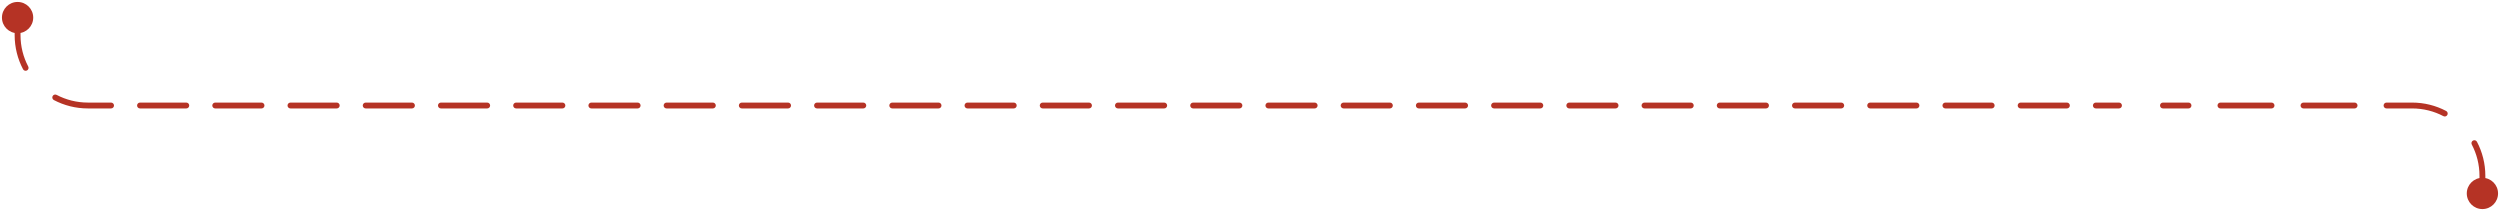 <?xml version="1.0" encoding="UTF-8"?> <svg xmlns="http://www.w3.org/2000/svg" width="853" height="72" viewBox="0 0 853 72" fill="none"><path d="M841.667 66C841.667 68.945 844.054 71.333 847 71.333C849.946 71.333 852.333 68.945 852.333 66C852.333 63.054 849.946 60.667 847 60.667C844.054 60.667 841.667 63.054 841.667 66ZM738 35C737.448 35 737 35.448 737 36C737 36.552 737.448 37 738 37V35ZM723 37C723.552 37 724 36.552 724 36C724 35.448 723.552 35 723 35V37ZM0.667 6C0.667 8.946 3.054 11.333 6 11.333C8.946 11.333 11.333 8.946 11.333 6C11.333 3.054 8.946 0.667 6 0.667C3.054 0.667 0.667 3.054 0.667 6ZM746.718 37C747.27 37 747.718 36.552 747.718 36C747.718 35.448 747.27 35 746.718 35V37ZM757.615 35C757.063 35 756.615 35.448 756.615 36C756.615 36.552 757.063 37 757.615 37V35ZM775.051 37C775.604 37 776.051 36.552 776.051 36C776.051 35.448 775.604 35 775.051 35V37ZM785.949 35C785.396 35 784.949 35.448 784.949 36C784.949 36.552 785.396 37 785.949 37V35ZM803.385 37C803.937 37 804.385 36.552 804.385 36C804.385 35.448 803.937 35 803.385 35V37ZM814.282 35C813.73 35 813.282 35.448 813.282 36C813.282 36.552 813.73 37 814.282 37V35ZM833.69 39.63C834.179 39.887 834.784 39.699 835.041 39.21C835.298 38.721 835.11 38.117 834.621 37.86L833.69 39.63ZM845.14 48.379C844.883 47.89 844.279 47.702 843.79 47.959C843.301 48.216 843.113 48.821 843.37 49.31L845.14 48.379ZM846 61.846C846 62.398 846.448 62.846 847 62.846C847.552 62.846 848 62.398 848 61.846H846ZM848 64.154C848 63.602 847.552 63.154 847 63.154C846.448 63.154 846 63.602 846 64.154H848ZM5 7.846C5 8.398 5.448 8.846 6 8.846C6.552 8.846 7 8.398 7 7.846H5ZM7 10.154C7 9.602 6.552 9.154 6 9.154C5.448 9.154 5 9.602 5 10.154H7ZM7.86 23.621C8.117 24.11 8.721 24.298 9.21 24.041C9.699 23.784 9.887 23.179 9.63 22.69L7.86 23.621ZM19.31 32.37C18.821 32.113 18.216 32.301 17.959 32.79C17.702 33.279 17.89 33.883 18.379 34.14L19.31 32.37ZM37.897 37C38.45 37 38.897 36.552 38.897 36C38.897 35.448 38.45 35 37.897 35V37ZM47.769 35C47.217 35 46.769 35.448 46.769 36C46.769 36.552 47.217 37 47.769 37V35ZM63.564 37C64.116 37 64.564 36.552 64.564 36C64.564 35.448 64.116 35 63.564 35V37ZM73.436 35C72.884 35 72.436 35.448 72.436 36C72.436 36.552 72.884 37 73.436 37V35ZM89.231 37C89.783 37 90.231 36.552 90.231 36C90.231 35.448 89.783 35 89.231 35V37ZM99.103 35C98.55 35 98.103 35.448 98.103 36C98.103 36.552 98.55 37 99.103 37V35ZM114.897 37C115.45 37 115.897 36.552 115.897 36C115.897 35.448 115.45 35 114.897 35V37ZM124.769 35C124.217 35 123.769 35.448 123.769 36C123.769 36.552 124.217 37 124.769 37V35ZM140.564 37C141.116 37 141.564 36.552 141.564 36C141.564 35.448 141.116 35 140.564 35V37ZM150.436 35C149.884 35 149.436 35.448 149.436 36C149.436 36.552 149.884 37 150.436 37V35ZM166.231 37C166.783 37 167.231 36.552 167.231 36C167.231 35.448 166.783 35 166.231 35V37ZM176.103 35C175.55 35 175.103 35.448 175.103 36C175.103 36.552 175.55 37 176.103 37V35ZM191.897 37C192.45 37 192.897 36.552 192.897 36C192.897 35.448 192.45 35 191.897 35V37ZM201.769 35C201.217 35 200.769 35.448 200.769 36C200.769 36.552 201.217 37 201.769 37V35ZM217.564 37C218.116 37 218.564 36.552 218.564 36C218.564 35.448 218.116 35 217.564 35V37ZM227.436 35C226.884 35 226.436 35.448 226.436 36C226.436 36.552 226.884 37 227.436 37V35ZM243.231 37C243.783 37 244.231 36.552 244.231 36C244.231 35.448 243.783 35 243.231 35V37ZM253.103 35C252.55 35 252.103 35.448 252.103 36C252.103 36.552 252.55 37 253.103 37V35ZM268.897 37C269.45 37 269.897 36.552 269.897 36C269.897 35.448 269.45 35 268.897 35V37ZM278.769 35C278.217 35 277.769 35.448 277.769 36C277.769 36.552 278.217 37 278.769 37V35ZM294.564 37C295.116 37 295.564 36.552 295.564 36C295.564 35.448 295.116 35 294.564 35V37ZM304.436 35C303.884 35 303.436 35.448 303.436 36C303.436 36.552 303.884 37 304.436 37V35ZM320.231 37C320.783 37 321.231 36.552 321.231 36C321.231 35.448 320.783 35 320.231 35V37ZM330.103 35C329.55 35 329.103 35.448 329.103 36C329.103 36.552 329.55 37 330.103 37V35ZM345.897 37C346.45 37 346.897 36.552 346.897 36C346.897 35.448 346.45 35 345.897 35V37ZM355.769 35C355.217 35 354.769 35.448 354.769 36C354.769 36.552 355.217 37 355.769 37V35ZM371.564 37C372.116 37 372.564 36.552 372.564 36C372.564 35.448 372.116 35 371.564 35V37ZM381.436 35C380.884 35 380.436 35.448 380.436 36C380.436 36.552 380.884 37 381.436 37V35ZM397.231 37C397.783 37 398.231 36.552 398.231 36C398.231 35.448 397.783 35 397.231 35V37ZM407.103 35C406.55 35 406.103 35.448 406.103 36C406.103 36.552 406.55 37 407.103 37V35ZM422.897 37C423.45 37 423.897 36.552 423.897 36C423.897 35.448 423.45 35 422.897 35V37ZM432.769 35C432.217 35 431.769 35.448 431.769 36C431.769 36.552 432.217 37 432.769 37V35ZM448.564 37C449.116 37 449.564 36.552 449.564 36C449.564 35.448 449.116 35 448.564 35V37ZM458.436 35C457.884 35 457.436 35.448 457.436 36C457.436 36.552 457.884 37 458.436 37V35ZM474.231 37C474.783 37 475.231 36.552 475.231 36C475.231 35.448 474.783 35 474.231 35V37ZM484.103 35C483.55 35 483.103 35.448 483.103 36C483.103 36.552 483.55 37 484.103 37V35ZM499.897 37C500.45 37 500.897 36.552 500.897 36C500.897 35.448 500.45 35 499.897 35V37ZM509.769 35C509.217 35 508.769 35.448 508.769 36C508.769 36.552 509.217 37 509.769 37V35ZM525.564 37C526.116 37 526.564 36.552 526.564 36C526.564 35.448 526.116 35 525.564 35V37ZM535.436 35C534.884 35 534.436 35.448 534.436 36C534.436 36.552 534.884 37 535.436 37V35ZM551.231 37C551.783 37 552.231 36.552 552.231 36C552.231 35.448 551.783 35 551.231 35V37ZM561.102 35C560.55 35 560.102 35.448 560.102 36C560.102 36.552 560.55 37 561.102 37V35ZM576.897 37C577.45 37 577.897 36.552 577.897 36C577.897 35.448 577.45 35 576.897 35V37ZM586.769 35C586.217 35 585.769 35.448 585.769 36C585.769 36.552 586.217 37 586.769 37V35ZM602.564 37C603.116 37 603.564 36.552 603.564 36C603.564 35.448 603.116 35 602.564 35V37ZM612.436 35C611.883 35 611.436 35.448 611.436 36C611.436 36.552 611.883 37 612.436 37V35ZM628.231 37C628.783 37 629.231 36.552 629.231 36C629.231 35.448 628.783 35 628.231 35V37ZM638.102 35C637.55 35 637.102 35.448 637.102 36C637.102 36.552 637.55 37 638.102 37V35ZM653.897 37C654.45 37 654.897 36.552 654.897 36C654.897 35.448 654.45 35 653.897 35V37ZM663.769 35C663.217 35 662.769 35.448 662.769 36C662.769 36.552 663.217 37 663.769 37V35ZM679.564 37C680.116 37 680.564 36.552 680.564 36C680.564 35.448 680.116 35 679.564 35V37ZM689.436 35C688.883 35 688.436 35.448 688.436 36C688.436 36.552 688.883 37 689.436 37V35ZM705.23 37C705.783 37 706.23 36.552 706.23 36C706.23 35.448 705.783 35 705.23 35V37ZM715.102 35C714.55 35 714.102 35.448 714.102 36C714.102 36.552 714.55 37 715.102 37V35ZM738 36V37H746.718V36V35H738V36ZM757.615 36V37H775.051V36V35H757.615V36ZM785.949 36V37H803.385V36V35H785.949V36ZM814.282 36V37H823V36V35H814.282V36ZM823 36V37C826.861 37 830.497 37.951 833.69 39.63L834.156 38.745L834.621 37.86C831.148 36.033 827.193 35 823 35V36ZM844.255 48.844L843.37 49.31C845.049 52.503 846 56.139 846 60H847H848C848 55.807 846.967 51.852 845.14 48.379L844.255 48.844ZM847 60H846V61.846H847H848V60H847ZM847 64.154H846V66H847H848V64.154H847ZM6 6H5V7.846H6H7V6H6ZM6 10.154H5V12H6H7V10.154H6ZM6 12H5C5 16.193 6.033 20.148 7.86 23.621L8.745 23.156L9.63 22.69C7.951 19.497 7 15.861 7 12H6ZM18.844 33.255L18.379 34.14C21.852 35.967 25.807 37 30 37V36V35C26.139 35 22.503 34.049 19.31 32.37L18.844 33.255ZM30 36V37H37.897V36V35H30V36ZM47.769 36V37H63.564V36V35H47.769V36ZM73.436 36V37H89.231V36V35H73.436V36ZM99.103 36V37H114.897V36V35H99.103V36ZM124.769 36V37H140.564V36V35H124.769V36ZM150.436 36V37H166.231V36V35H150.436V36ZM176.103 36V37H191.897V36V35H176.103V36ZM201.769 36V37H217.564V36V35H201.769V36ZM227.436 36V37H243.231V36V35H227.436V36ZM253.103 36V37H268.897V36V35H253.103V36ZM278.769 36V37H294.564V36V35H278.769V36ZM304.436 36V37H320.231V36V35H304.436V36ZM330.103 36V37H345.897V36V35H330.103V36ZM355.769 36V37H371.564V36V35H355.769V36ZM381.436 36V37H397.231V36V35H381.436V36ZM407.103 36V37H422.897V36V35H407.103V36ZM432.769 36V37H448.564V36V35H432.769V36ZM458.436 36V37H474.231V36V35H458.436V36ZM484.103 36V37H499.897V36V35H484.103V36ZM509.769 36V37H525.564V36V35H509.769V36ZM535.436 36V37H551.231V36V35H535.436V36ZM561.102 36V37H576.897V36V35H561.102V36ZM586.769 36V37H602.564V36V35H586.769V36ZM612.436 36V37H628.231V36V35H612.436V36ZM638.102 36V37H653.897V36V35H638.102V36ZM663.769 36V37H679.564V36V35H663.769V36ZM689.436 36V37H705.23V36V35H689.436V36ZM715.102 36V37H723V36V35H715.102V36Z" fill="#B53325"></path></svg> 